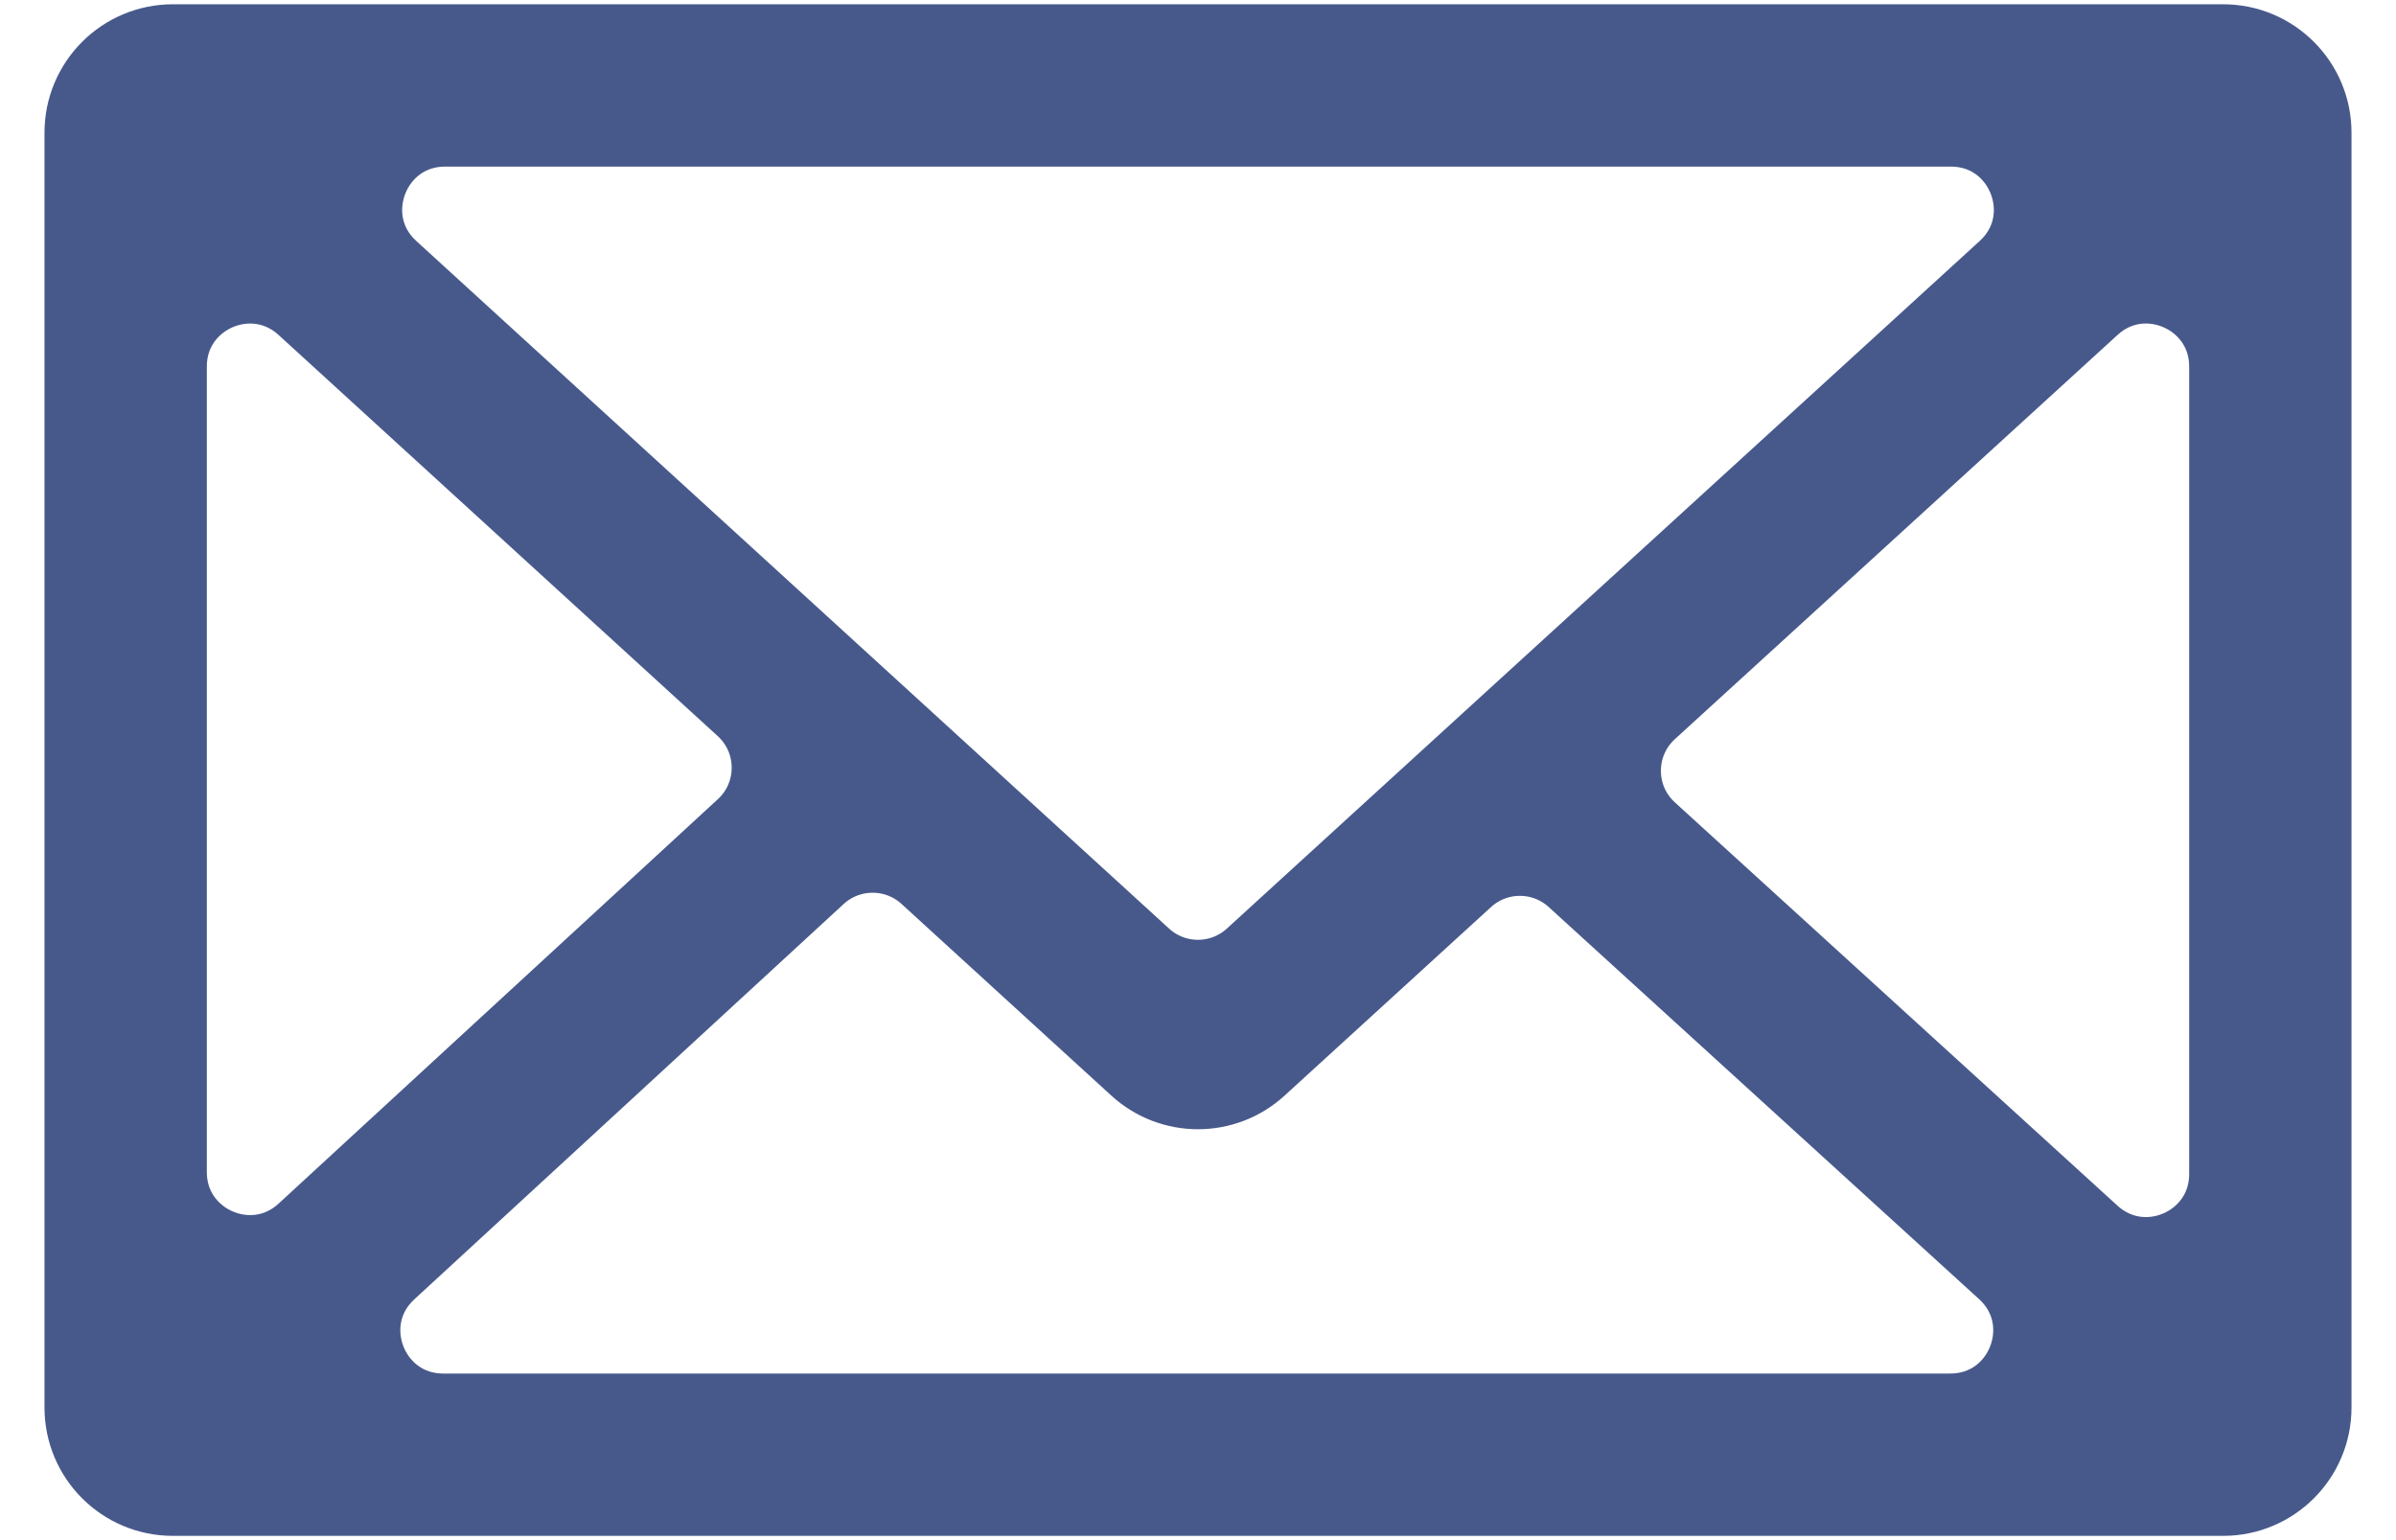 <?xml version="1.0" encoding="UTF-8"?> <svg xmlns="http://www.w3.org/2000/svg" width="28" height="18" viewBox="0 0 28 18" fill="none"> <path d="M2.02 0.55C1.468 0.55 1.02 0.998 1.02 1.55V16.45C1.02 17.003 1.468 17.45 2.02 17.45H25.98C26.532 17.45 26.98 17.003 26.98 16.45V1.55C26.98 0.998 26.532 0.55 25.98 0.55H2.02ZM14.674 11.222C14.292 11.571 13.707 11.571 13.325 11.222L4.527 3.185C3.853 2.569 4.289 1.447 5.202 1.447H22.798C23.711 1.447 24.147 2.569 23.473 3.185L14.674 11.222ZM8.725 8.234C9.158 8.63 9.159 9.311 8.728 9.708L3.594 14.435C2.954 15.025 1.917 14.57 1.917 13.699V4.283C1.917 3.414 2.95 2.959 3.592 3.545L8.725 8.234ZM9.52 10.198C9.902 9.847 10.489 9.845 10.872 10.195L13.325 12.436C13.707 12.785 14.292 12.785 14.674 12.436L17.087 10.232C17.469 9.883 18.053 9.883 18.435 10.231L23.465 14.814C24.14 15.43 23.705 16.553 22.791 16.553H5.18C4.269 16.553 3.833 15.435 4.503 14.818L9.52 10.198ZM19.236 9.747C18.801 9.351 18.801 8.667 19.235 8.27L24.409 3.545C25.05 2.958 26.083 3.414 26.083 4.283V13.722C26.083 14.591 25.052 15.047 24.409 14.461L19.236 9.747Z" fill="#47598B" stroke="#47598B"></path> </svg> 